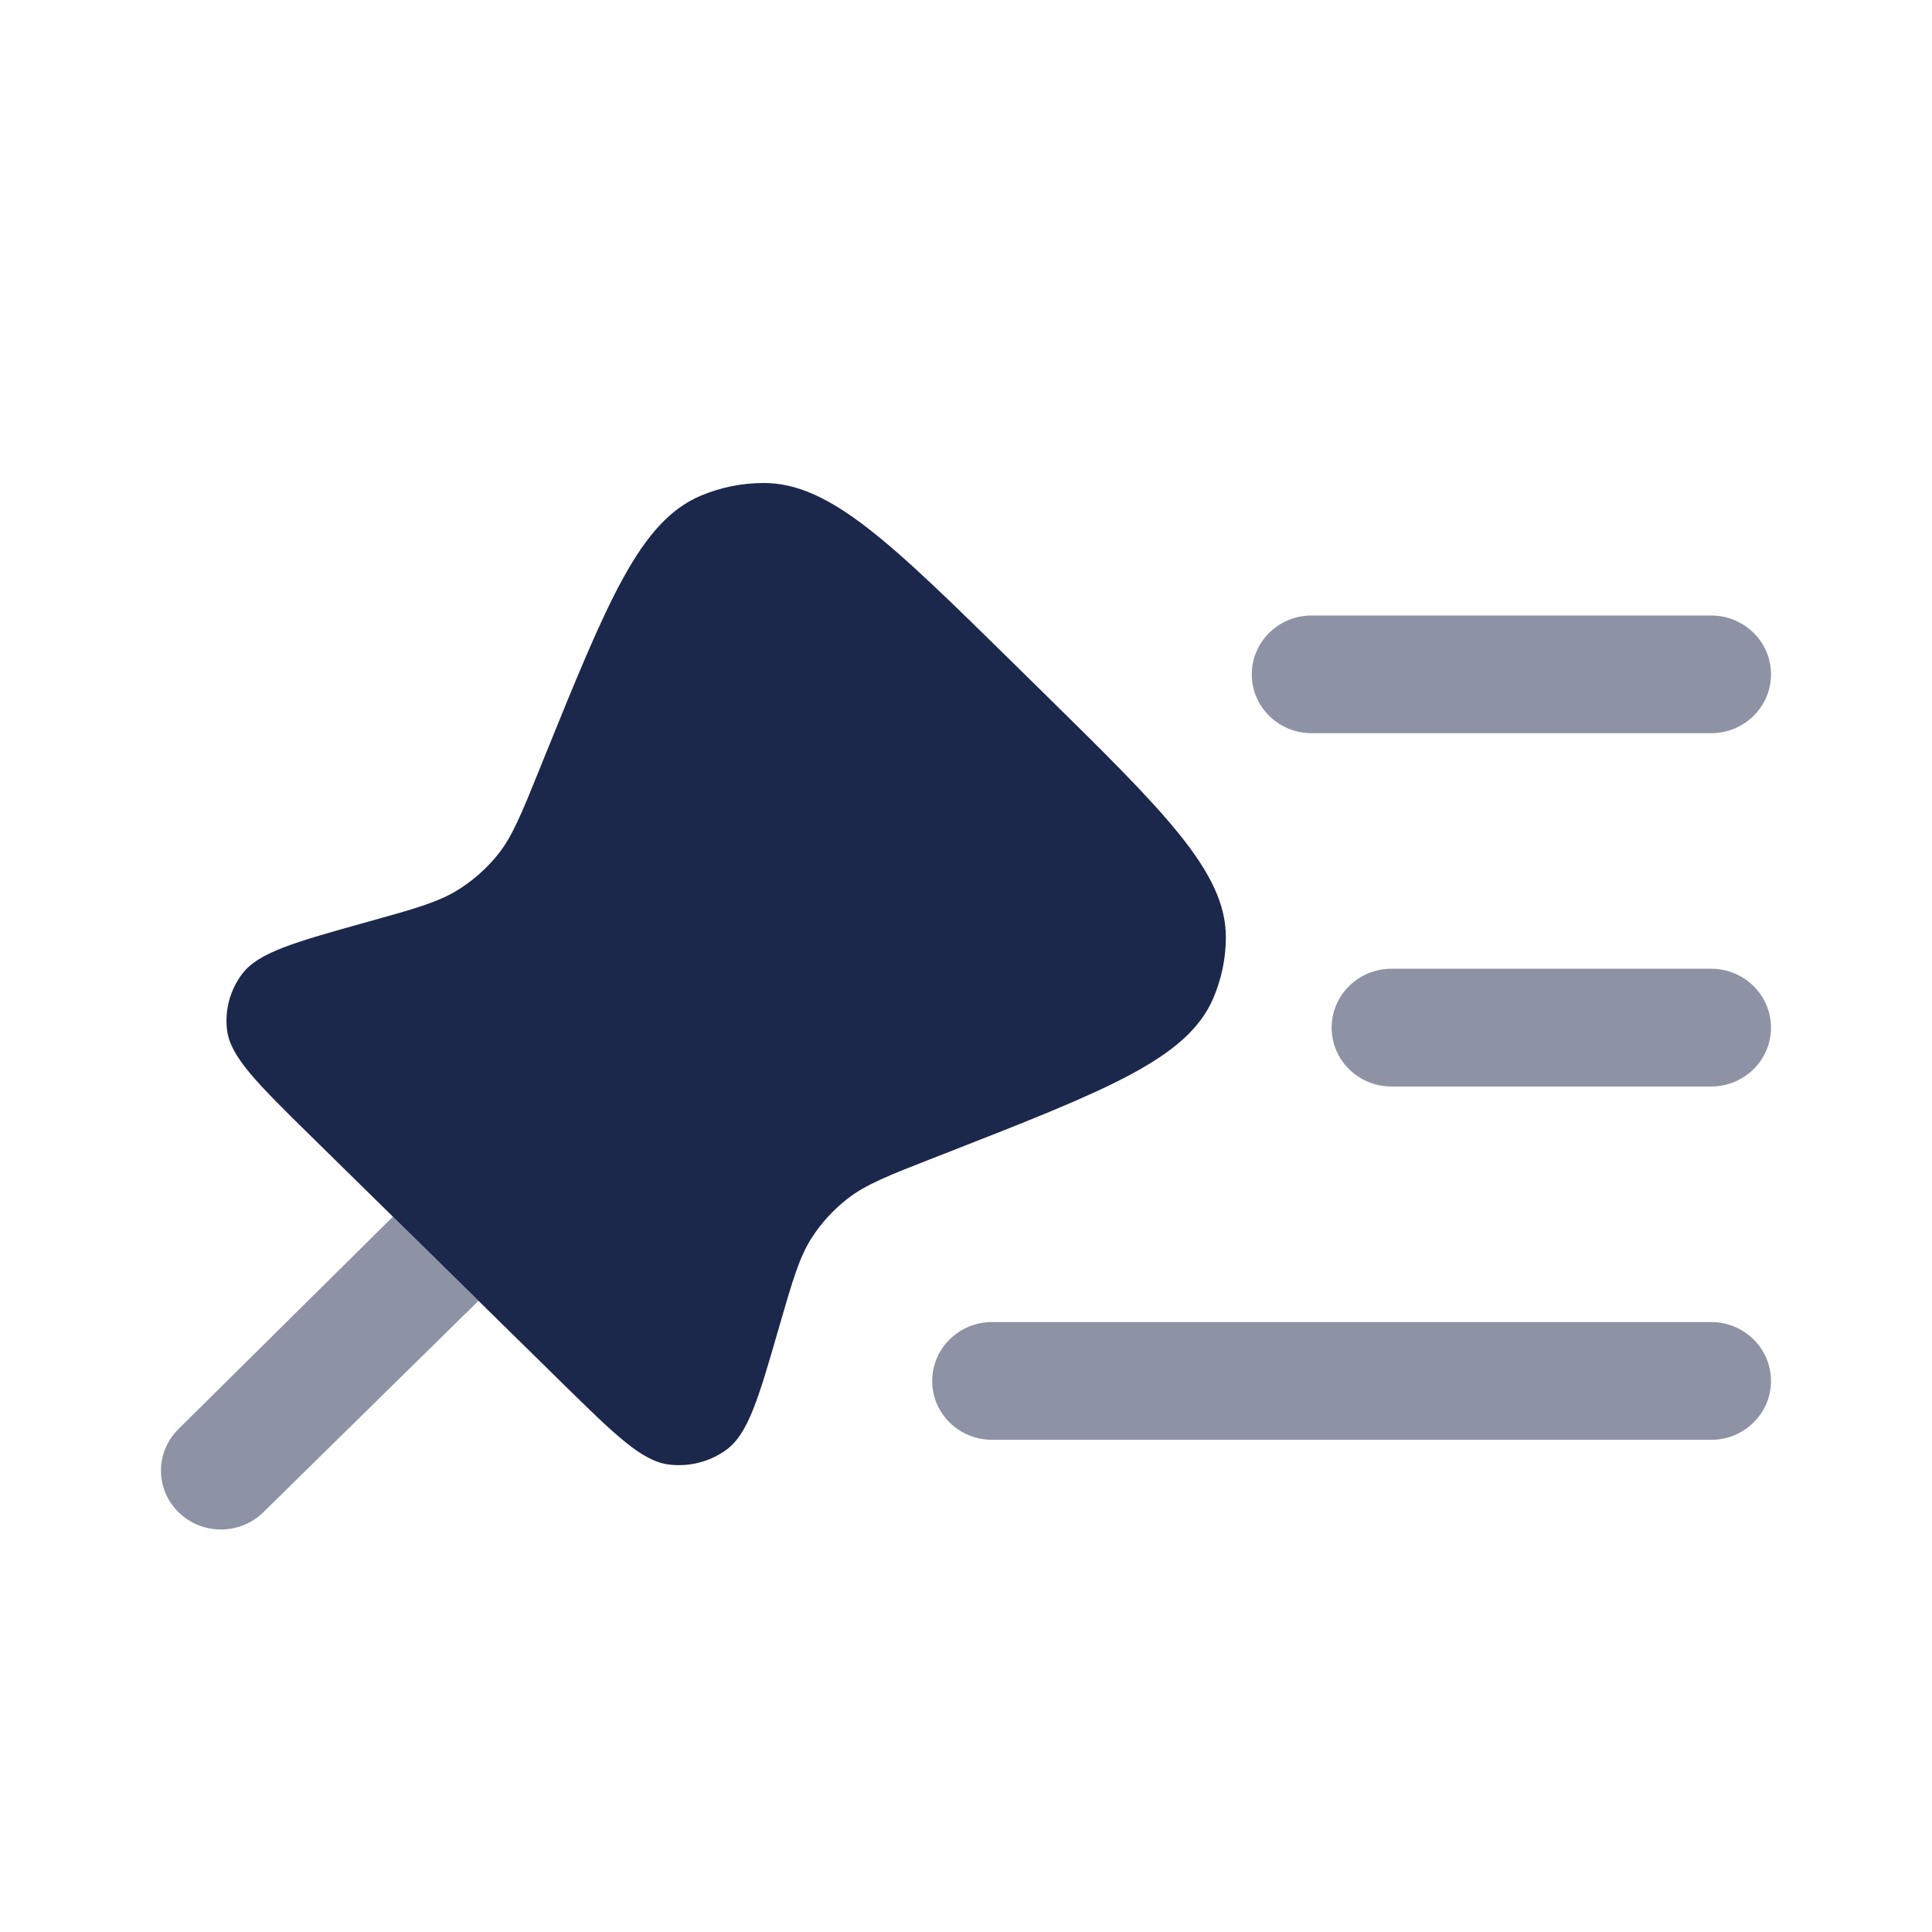<?xml version="1.0" encoding="utf-8"?>
<svg width="800px" height="800px" viewBox="0 0 24 24" fill="none" xmlns="http://www.w3.org/2000/svg">
<path fill-rule="evenodd" clip-rule="evenodd" d="M12.951 8.595L12.588 8.238C11.069 6.745 10.31 5.999 9.487 6C9.218 6 8.952 6.054 8.705 6.158C7.949 6.478 7.552 7.458 6.757 9.419L6.7 9.561C6.475 10.117 6.362 10.395 6.182 10.619C6.044 10.789 5.879 10.936 5.693 11.052C5.448 11.206 5.155 11.288 4.569 11.451C3.661 11.704 3.207 11.831 3.006 12.101C2.856 12.302 2.79 12.551 2.821 12.798C2.863 13.131 3.197 13.459 3.864 14.115L4.881 15.114L5.926 16.141L5.944 16.159L6.971 17.168C7.639 17.824 7.972 18.152 8.311 18.193C8.562 18.224 8.816 18.159 9.02 18.012C9.295 17.814 9.424 17.368 9.681 16.475C9.848 15.9 9.931 15.612 10.087 15.371C10.206 15.188 10.355 15.026 10.528 14.891C10.756 14.713 11.039 14.602 11.605 14.381L11.749 14.325C13.744 13.544 14.742 13.154 15.067 12.411C15.173 12.168 15.228 11.907 15.228 11.643C15.229 10.834 14.47 10.088 12.951 8.595Z" fill="#1C274C"/>
<path opacity="0.5" d="M3.271 18.786L5.944 16.159L5.926 16.141L4.881 15.114L2.218 17.751C1.927 18.037 1.927 18.5 2.218 18.786C2.509 19.071 2.98 19.071 3.271 18.786Z" fill="#1C274C"/>
<g opacity="0.5">
<path fill-rule="evenodd" clip-rule="evenodd" d="M22 8.377C22 8.781 21.667 9.108 21.256 9.108H16.294C15.883 9.108 15.55 8.781 15.55 8.377C15.55 7.973 15.883 7.646 16.294 7.646H21.256C21.667 7.646 22 7.973 22 8.377Z" fill="#1C274C"/>
<path fill-rule="evenodd" clip-rule="evenodd" d="M22 12.766C22 13.17 21.667 13.497 21.256 13.497H17.286C16.875 13.497 16.542 13.17 16.542 12.766C16.542 12.362 16.875 12.034 17.286 12.034H21.256C21.667 12.034 22 12.362 22 12.766Z" fill="#1C274C"/>
<path fill-rule="evenodd" clip-rule="evenodd" d="M22 17.155C22 17.559 21.667 17.886 21.256 17.886H12.324C11.913 17.886 11.58 17.559 11.58 17.155C11.58 16.751 11.913 16.423 12.324 16.423H21.256C21.667 16.423 22 16.751 22 17.155Z" fill="#1C274C"/>
</g>
</svg>